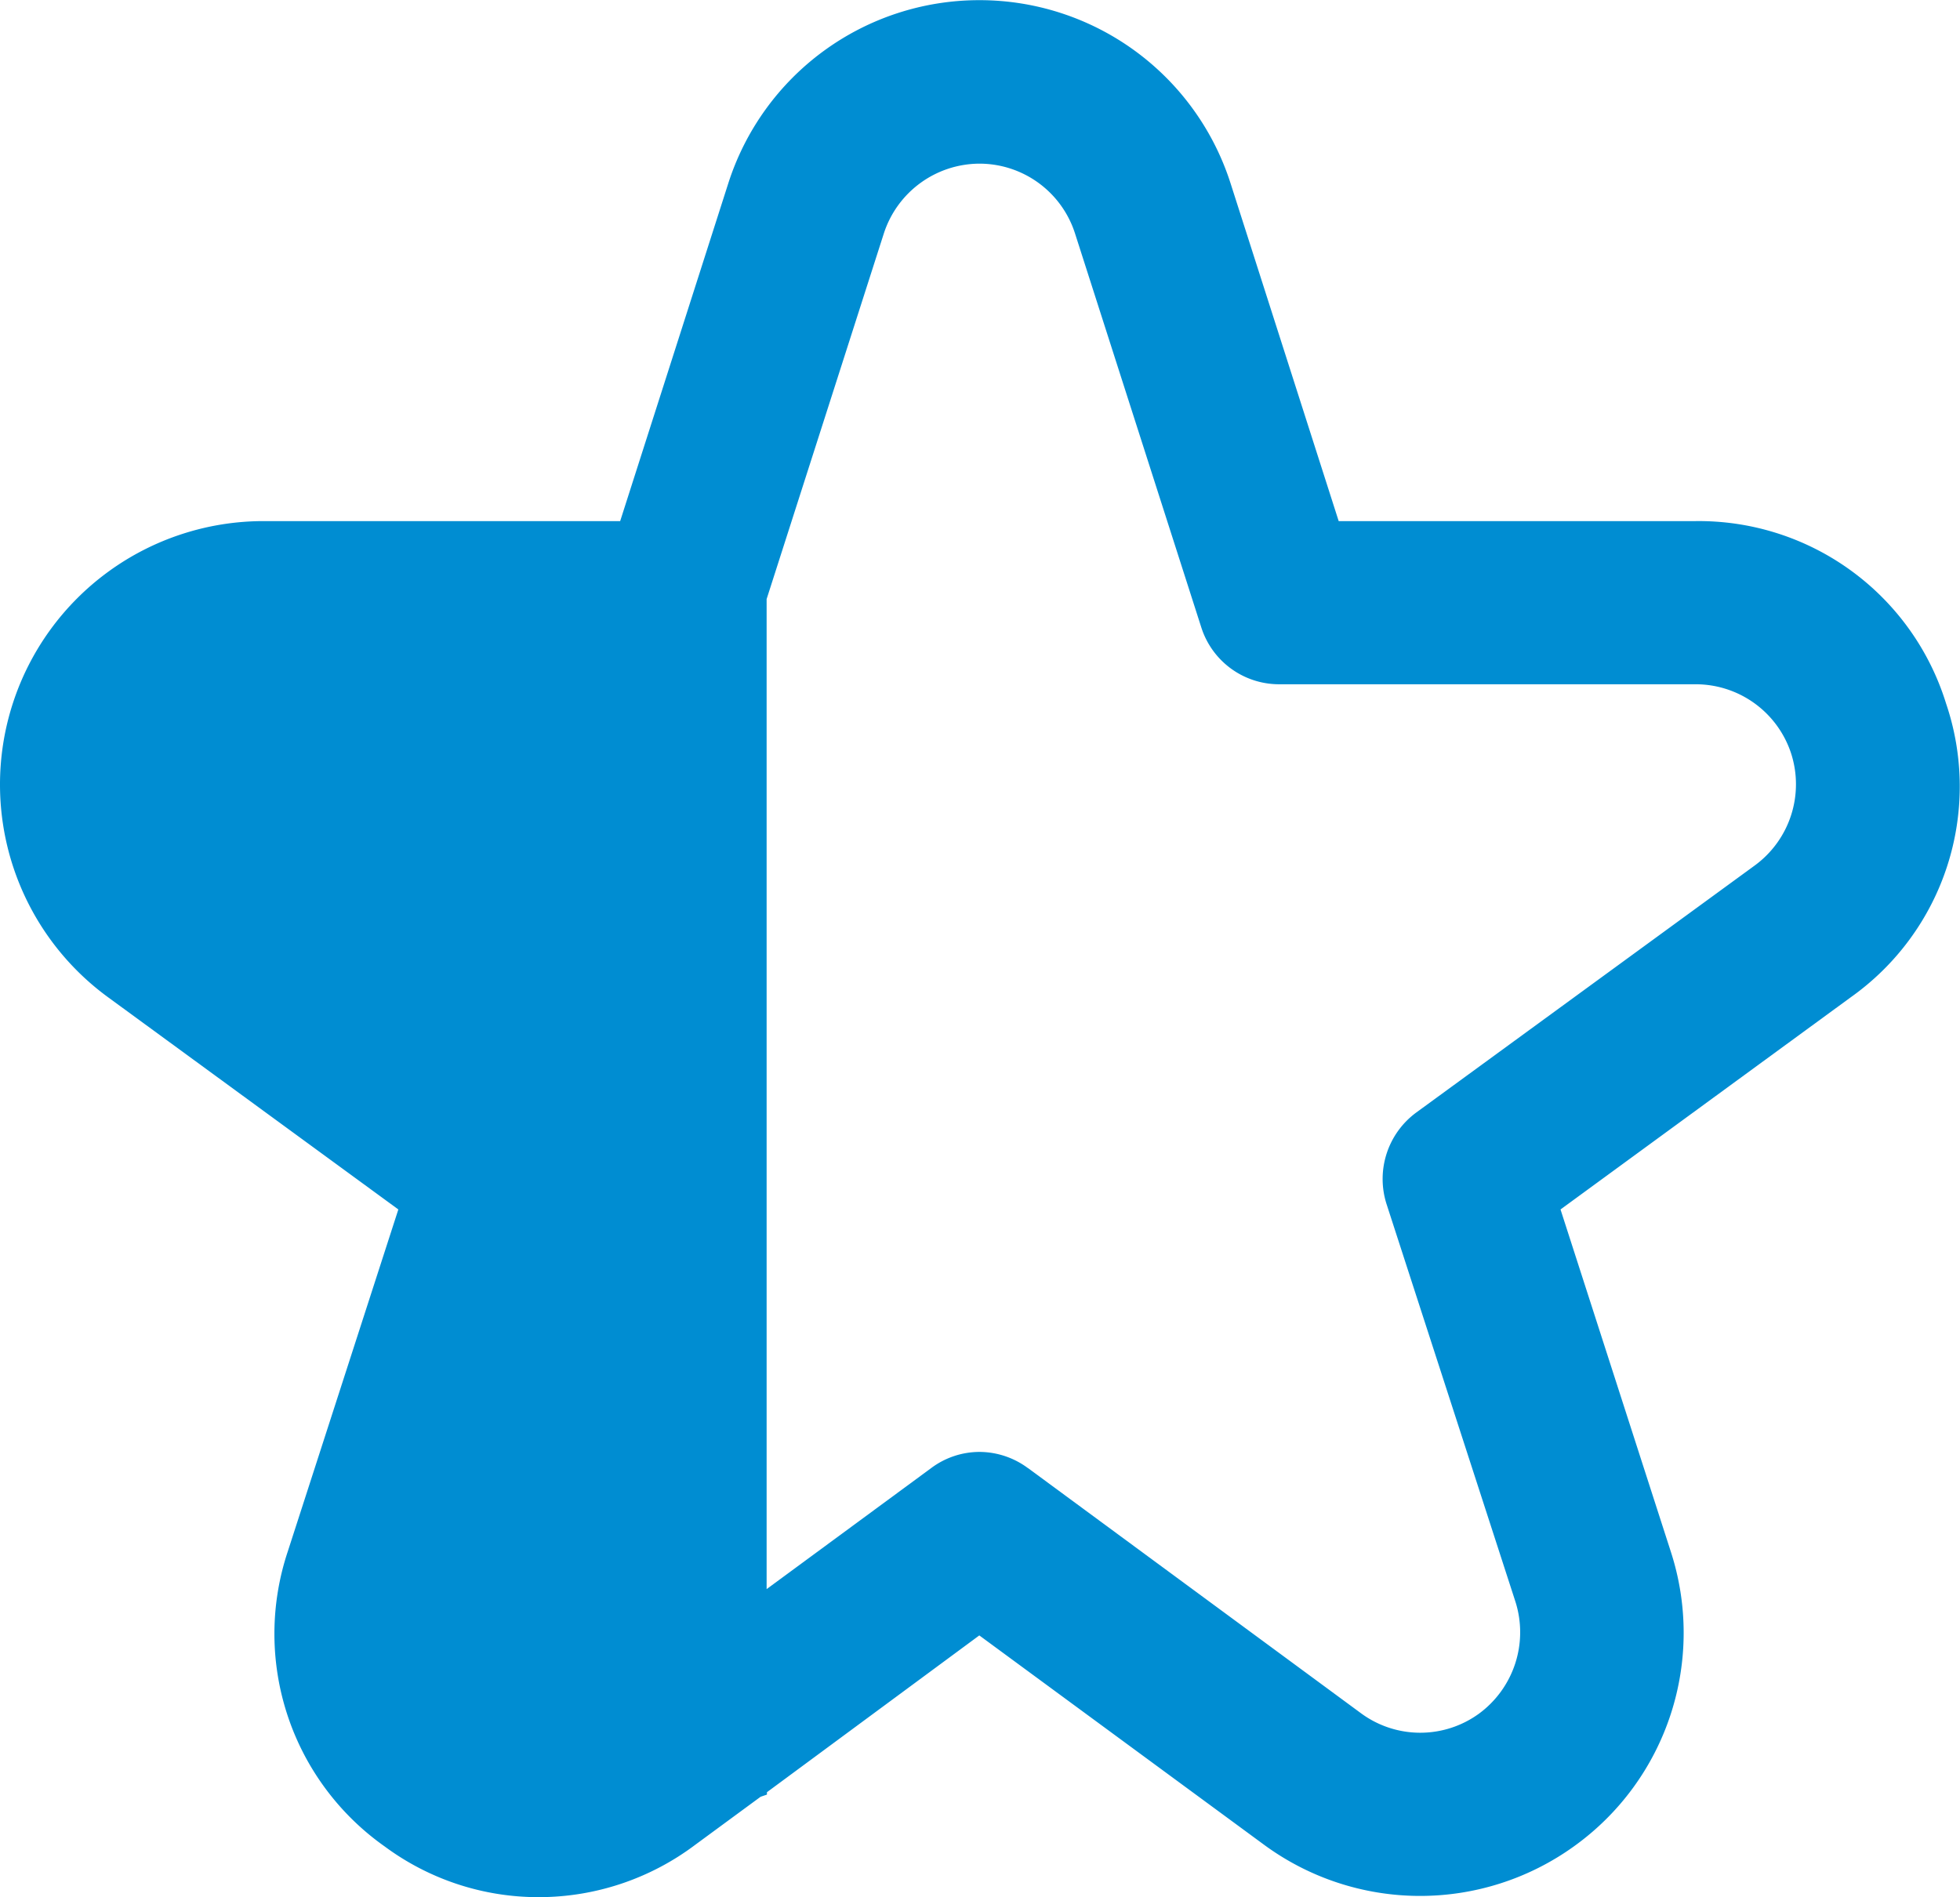 <svg xmlns="http://www.w3.org/2000/svg" width="23.997" height="23.232" viewBox="0 0 23.997 23.232">
  <path id="Vereinigungsmenge_13" data-name="Vereinigungsmenge 13" d="M-5029.289,19462.611a3.187,3.187,0,0,1-1.187-3.615l1.353-4.186-3.556-2.6a3.225,3.225,0,0,1-1.163-3.6,3.228,3.228,0,0,1,3.063-2.229h4.372l1.324-4.137a3.226,3.226,0,0,1,3.072-2.242,3.227,3.227,0,0,1,3.077,2.242l1.324,4.137h4.372a3.169,3.169,0,0,1,3.063,2.229,3.164,3.164,0,0,1-1.163,3.6l-3.556,2.6,1.349,4.186a3.217,3.217,0,0,1-1.182,3.611,3.226,3.226,0,0,1-3.8-.02l-3.483-2.561-2.6,1.92v.029l-.078.027-.8.588a3.186,3.186,0,0,1-1.916.641A3.162,3.162,0,0,1-5029.289,19462.611Zm7.874-4.635,4.074,3a1.223,1.223,0,0,0,1.446.01,1.237,1.237,0,0,0,.449-1.373l-1.578-4.869a1.01,1.01,0,0,1,.361-1.119l4.147-3.027a1.232,1.232,0,0,0,.445-1.373,1.229,1.229,0,0,0-1.167-.846h-5.1a1,1,0,0,1-.953-.693l-1.548-4.83a1.229,1.229,0,0,0-1.167-.852,1.235,1.235,0,0,0-1.172.852l-1.436,4.48v12.123l2.012-1.48a.99.99,0,0,1,.592-.2A1,1,0,0,1-5021.415,19457.977Z" transform="translate(5034 -19440)" fill="#008dd2"/>
</svg>
